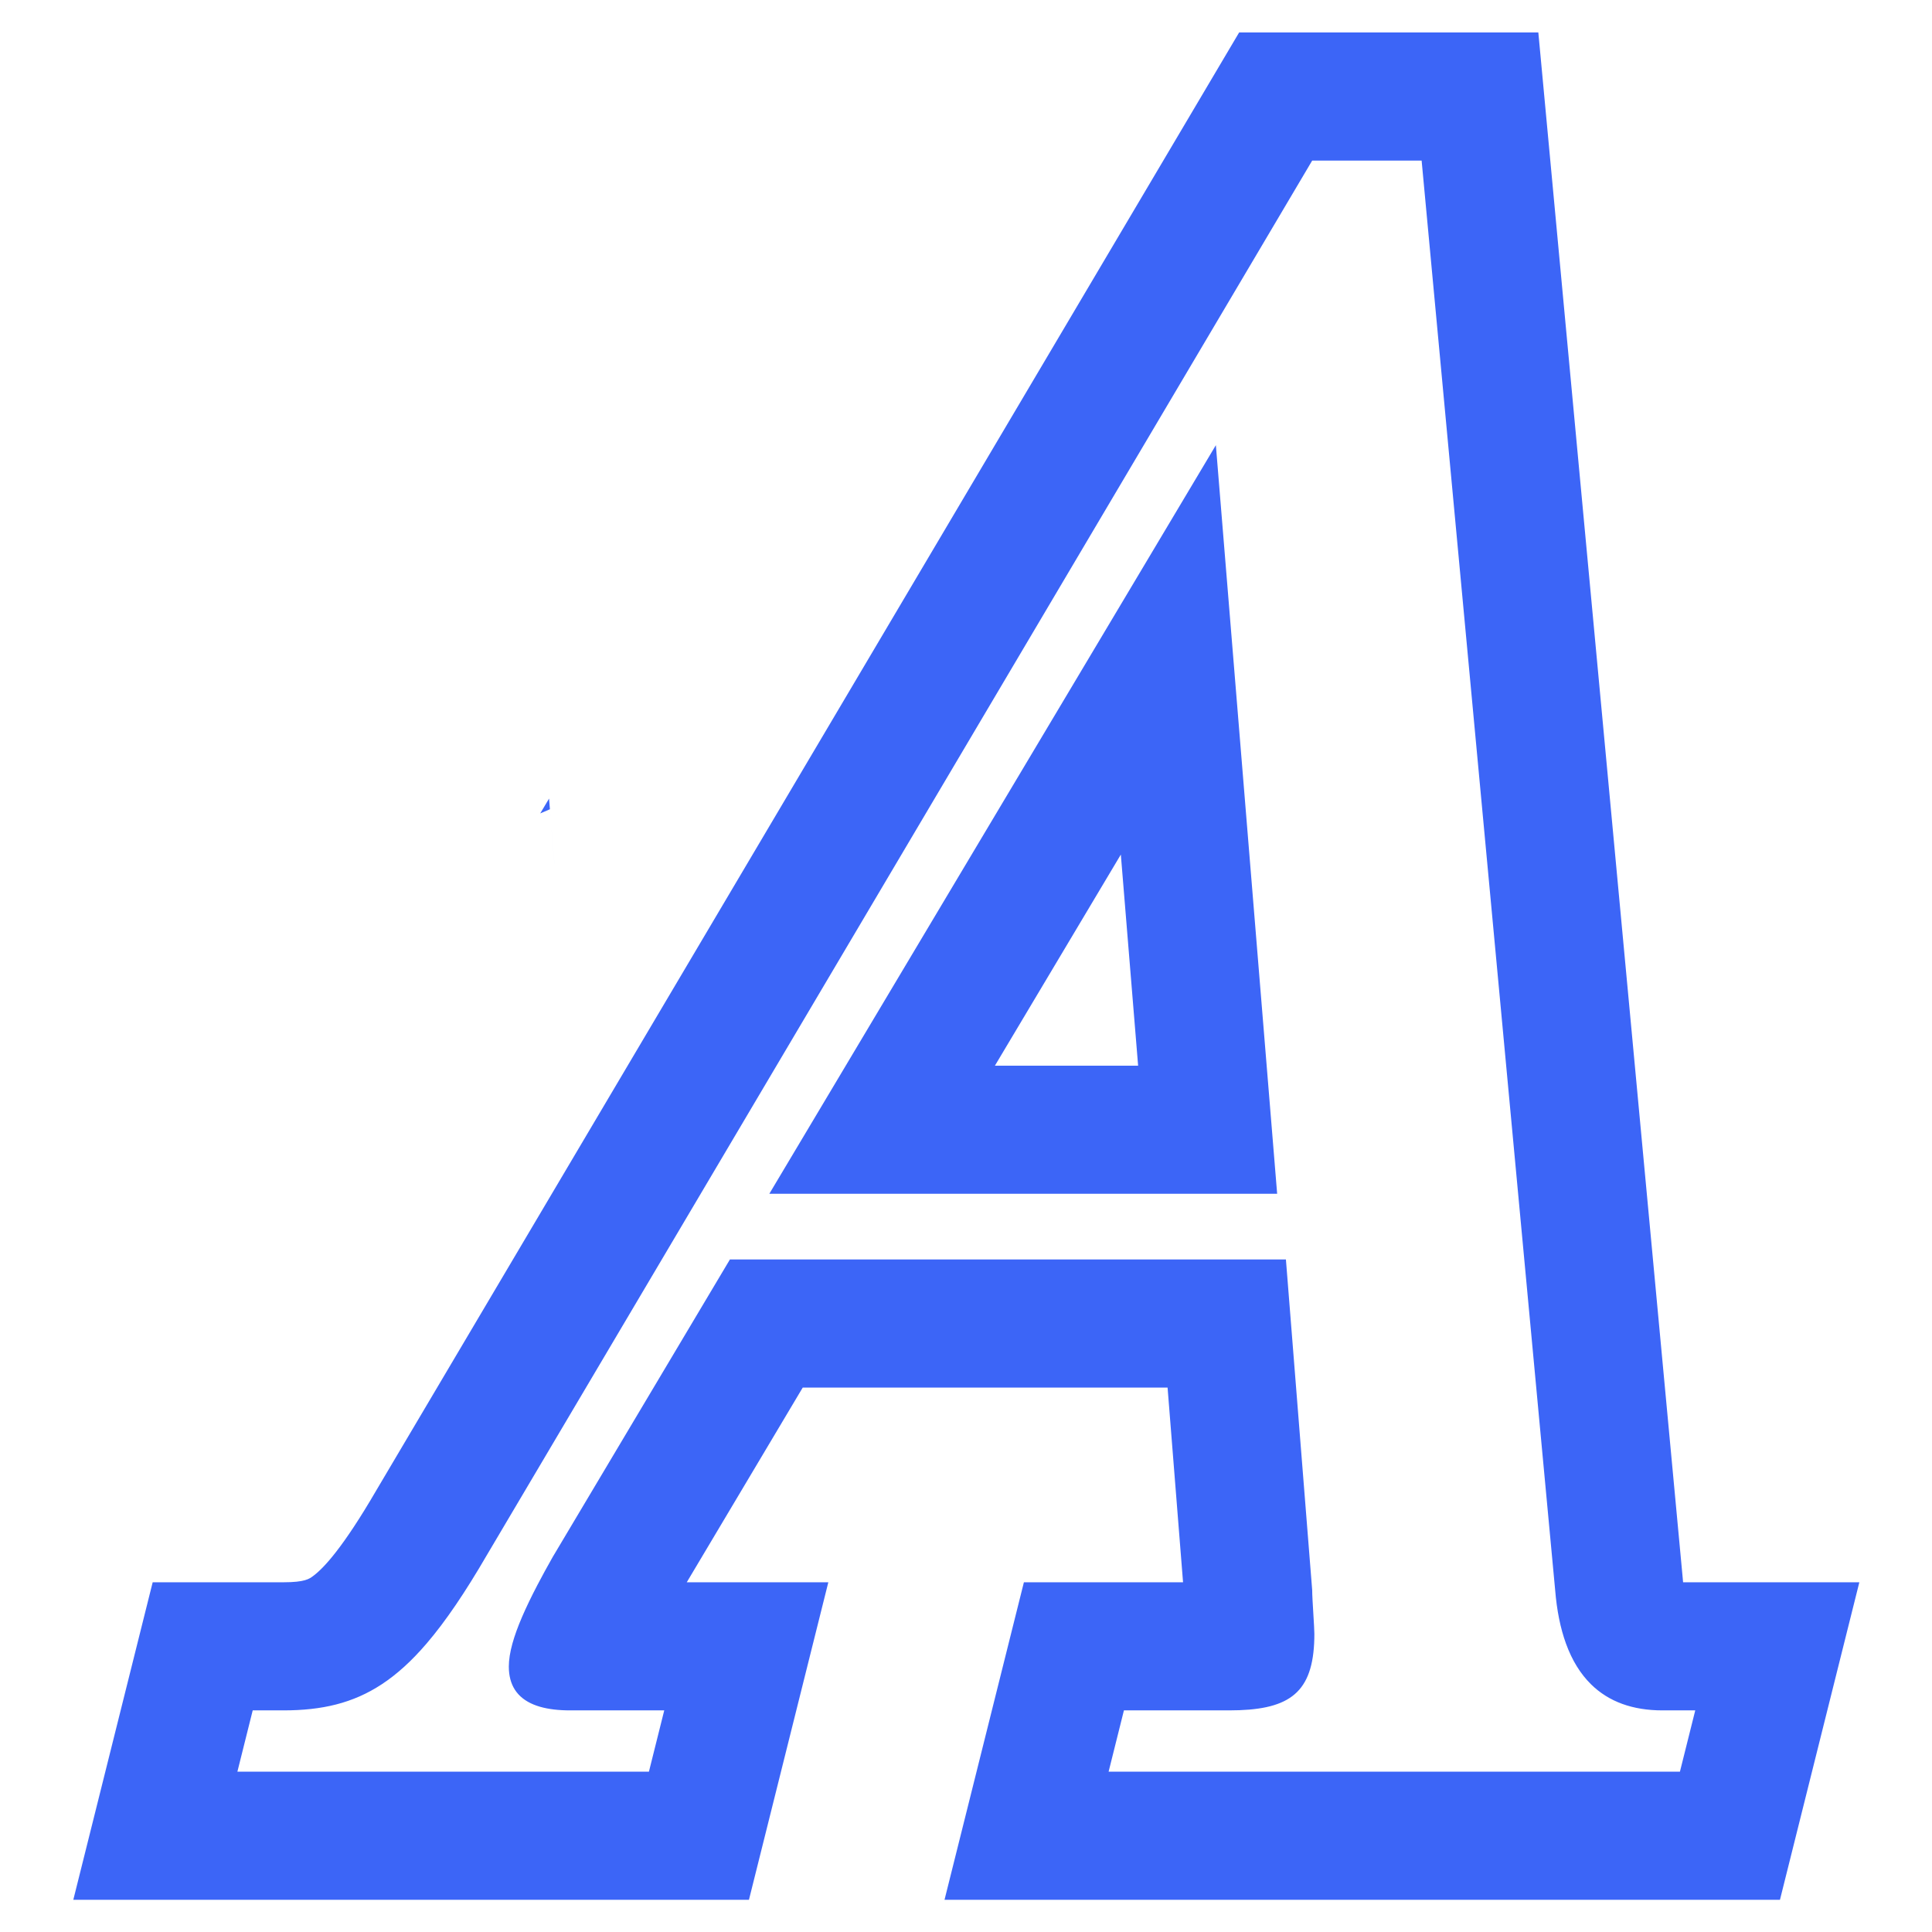 <svg width="2526" height="2526" viewBox="0 0 2526 2526" fill="none" xmlns="http://www.w3.org/2000/svg">
<path d="M724.84 1129.31H724.83L719 1058.05L724.84 1129.31Z" fill="#3C65F7"/>
<path d="M952.87 968.992C952.08 968.572 951.27 968.172 950.43 967.802C951.27 968.172 952.08 968.612 952.87 968.992Z" fill="#3C65F7"/>
<path d="M717.861 1044.13L706.311 1063.5C710.524 1061.68 714.754 1059.87 719.001 1058.05L717.861 1044.13ZM717.861 1044.13L706.311 1063.5C710.524 1061.68 714.754 1059.87 719.001 1058.05L717.861 1044.13ZM717.861 1044.13L706.311 1063.5C710.524 1061.68 714.754 1059.87 719.001 1058.05L717.861 1044.13ZM717.861 1044.13L706.311 1063.5C710.524 1061.68 714.754 1059.87 719.001 1058.05L717.861 1044.13ZM717.861 1044.13L706.311 1063.5C710.524 1061.68 714.754 1059.87 719.001 1058.05L717.861 1044.13ZM950.431 967.802C951.271 968.172 952.081 968.572 952.871 968.992C952.081 968.612 951.271 968.172 950.431 967.802V967.802ZM717.861 1044.13L706.311 1063.5C710.524 1061.68 714.754 1059.87 719.001 1058.05L717.861 1044.13ZM950.431 967.802C951.271 968.172 952.081 968.572 952.871 968.992C952.081 968.612 951.271 968.172 950.431 967.802V967.802ZM717.861 1044.13L706.311 1063.5C710.524 1061.68 714.754 1059.87 719.001 1058.05L717.861 1044.13ZM950.431 967.802C951.271 968.172 952.081 968.572 952.871 968.992C952.081 968.612 951.271 968.172 950.431 967.802V967.802ZM717.861 1044.13L706.311 1063.5C710.524 1061.68 714.754 1059.87 719.001 1058.05L717.861 1044.13ZM950.431 967.802C951.271 968.172 952.081 968.572 952.871 968.992C952.081 968.612 951.271 968.172 950.431 967.802V967.802ZM717.861 1044.13L706.311 1063.5C710.524 1061.68 714.754 1059.87 719.001 1058.05L717.861 1044.13ZM950.431 967.802C951.271 968.172 952.081 968.572 952.871 968.992C952.081 968.612 951.271 968.172 950.431 967.802V967.802ZM717.861 1044.13L706.311 1063.5C710.524 1061.68 714.754 1059.87 719.001 1058.05L717.861 1044.13ZM950.431 967.802C951.271 968.172 952.081 968.572 952.871 968.992C952.081 968.612 951.271 968.172 950.431 967.802ZM717.861 1044.13L706.311 1063.5C710.524 1061.68 714.754 1059.87 719.001 1058.05L717.861 1044.13ZM950.431 967.802C951.271 968.172 952.081 968.572 952.871 968.992C952.081 968.612 951.271 968.172 950.431 967.802ZM717.861 1044.13L706.311 1063.5C710.524 1061.68 714.754 1059.87 719.001 1058.05L717.861 1044.13ZM717.861 1044.13L706.311 1063.5C710.524 1061.68 714.754 1059.87 719.001 1058.05L717.861 1044.13ZM717.861 1044.13L706.311 1063.5C710.524 1061.68 714.754 1059.87 719.001 1058.05L717.861 1044.13ZM717.861 1044.13L706.311 1063.5C710.524 1061.68 714.754 1059.87 719.001 1058.05L717.861 1044.13ZM717.861 1044.13L706.311 1063.5C710.524 1061.68 714.754 1059.87 719.001 1058.05L717.861 1044.13ZM717.861 1044.13L706.311 1063.5C710.524 1061.68 714.754 1059.87 719.001 1058.05L717.861 1044.13ZM717.861 1044.13L706.311 1063.5C710.524 1061.68 714.754 1059.87 719.001 1058.05L717.861 1044.13Z" fill="#3C65F7"/>
<path fill-rule="evenodd" clip-rule="evenodd" d="M2200.17 2064.29L2200.25 2065.31C2200.35 2066.5 2200.45 2067.64 2200.56 2068.75H2431L2327.21 2483.9H1234.91L1338.7 2068.75H1546.78L1526.55 1814.19H1049.53L897.915 2068.75H1083L979.217 2483.9H95.84L199.627 2068.75H370.48C398.629 2068.75 404.49 2064.29 409.583 2060.42L410.014 2060.1C423.604 2049.82 448.629 2023.12 491.861 1948.82L492.174 1948.28L1620.1 42.463H2011.3L2200.17 2064.29ZM1715.61 2078.85C1715.61 2084.98 1716.43 2098.51 1717.2 2111.07C1717.86 2121.95 1718.47 2132.1 1718.47 2136.09C1718.47 2140.53 1718.37 2144.79 1718.16 2148.88C1714.69 2215.92 1682.38 2236.25 1606.86 2236.25H1469.48L1449.45 2316.39H2196.43L2216.46 2236.25H2173.53C2134.74 2236.25 2103.45 2225 2080.25 2202.2C2066.38 2188.57 2055.4 2170.82 2047.43 2148.88C2040.21 2128.99 2035.47 2105.66 2033.29 2078.85L1858.71 209.97H1715.61L636.645 2033.05C608.364 2081.66 582.813 2119.62 557.715 2148.88C548.017 2160.19 538.386 2170.2 528.692 2179.01C518.874 2187.95 508.991 2195.66 498.906 2202.27C461.268 2226.94 420.823 2236.25 370.48 2236.25H330.412L310.379 2316.39H848.432L868.465 2236.25H745.4C730.112 2236.25 717.087 2234.67 706.26 2231.57C703.24 2230.7 700.392 2229.72 697.713 2228.62C675.83 2219.63 665.265 2202.84 665.265 2179.01C665.265 2170.15 666.854 2160.15 669.968 2148.88C675.756 2127.95 686.813 2102.65 702.728 2072.16C702.816 2071.99 702.904 2071.83 702.993 2071.66C708.85 2060.45 715.361 2048.55 722.504 2035.92L954.325 1646.69H1681.27L1715.61 2078.85ZM1589.69 582.028L1005.84 1560.83H1669.82L1589.69 582.028ZM1488.04 1393.32L1465.44 1117.3L1300.8 1393.32H1488.04Z" fill="#3C65F7"/>
</svg>
